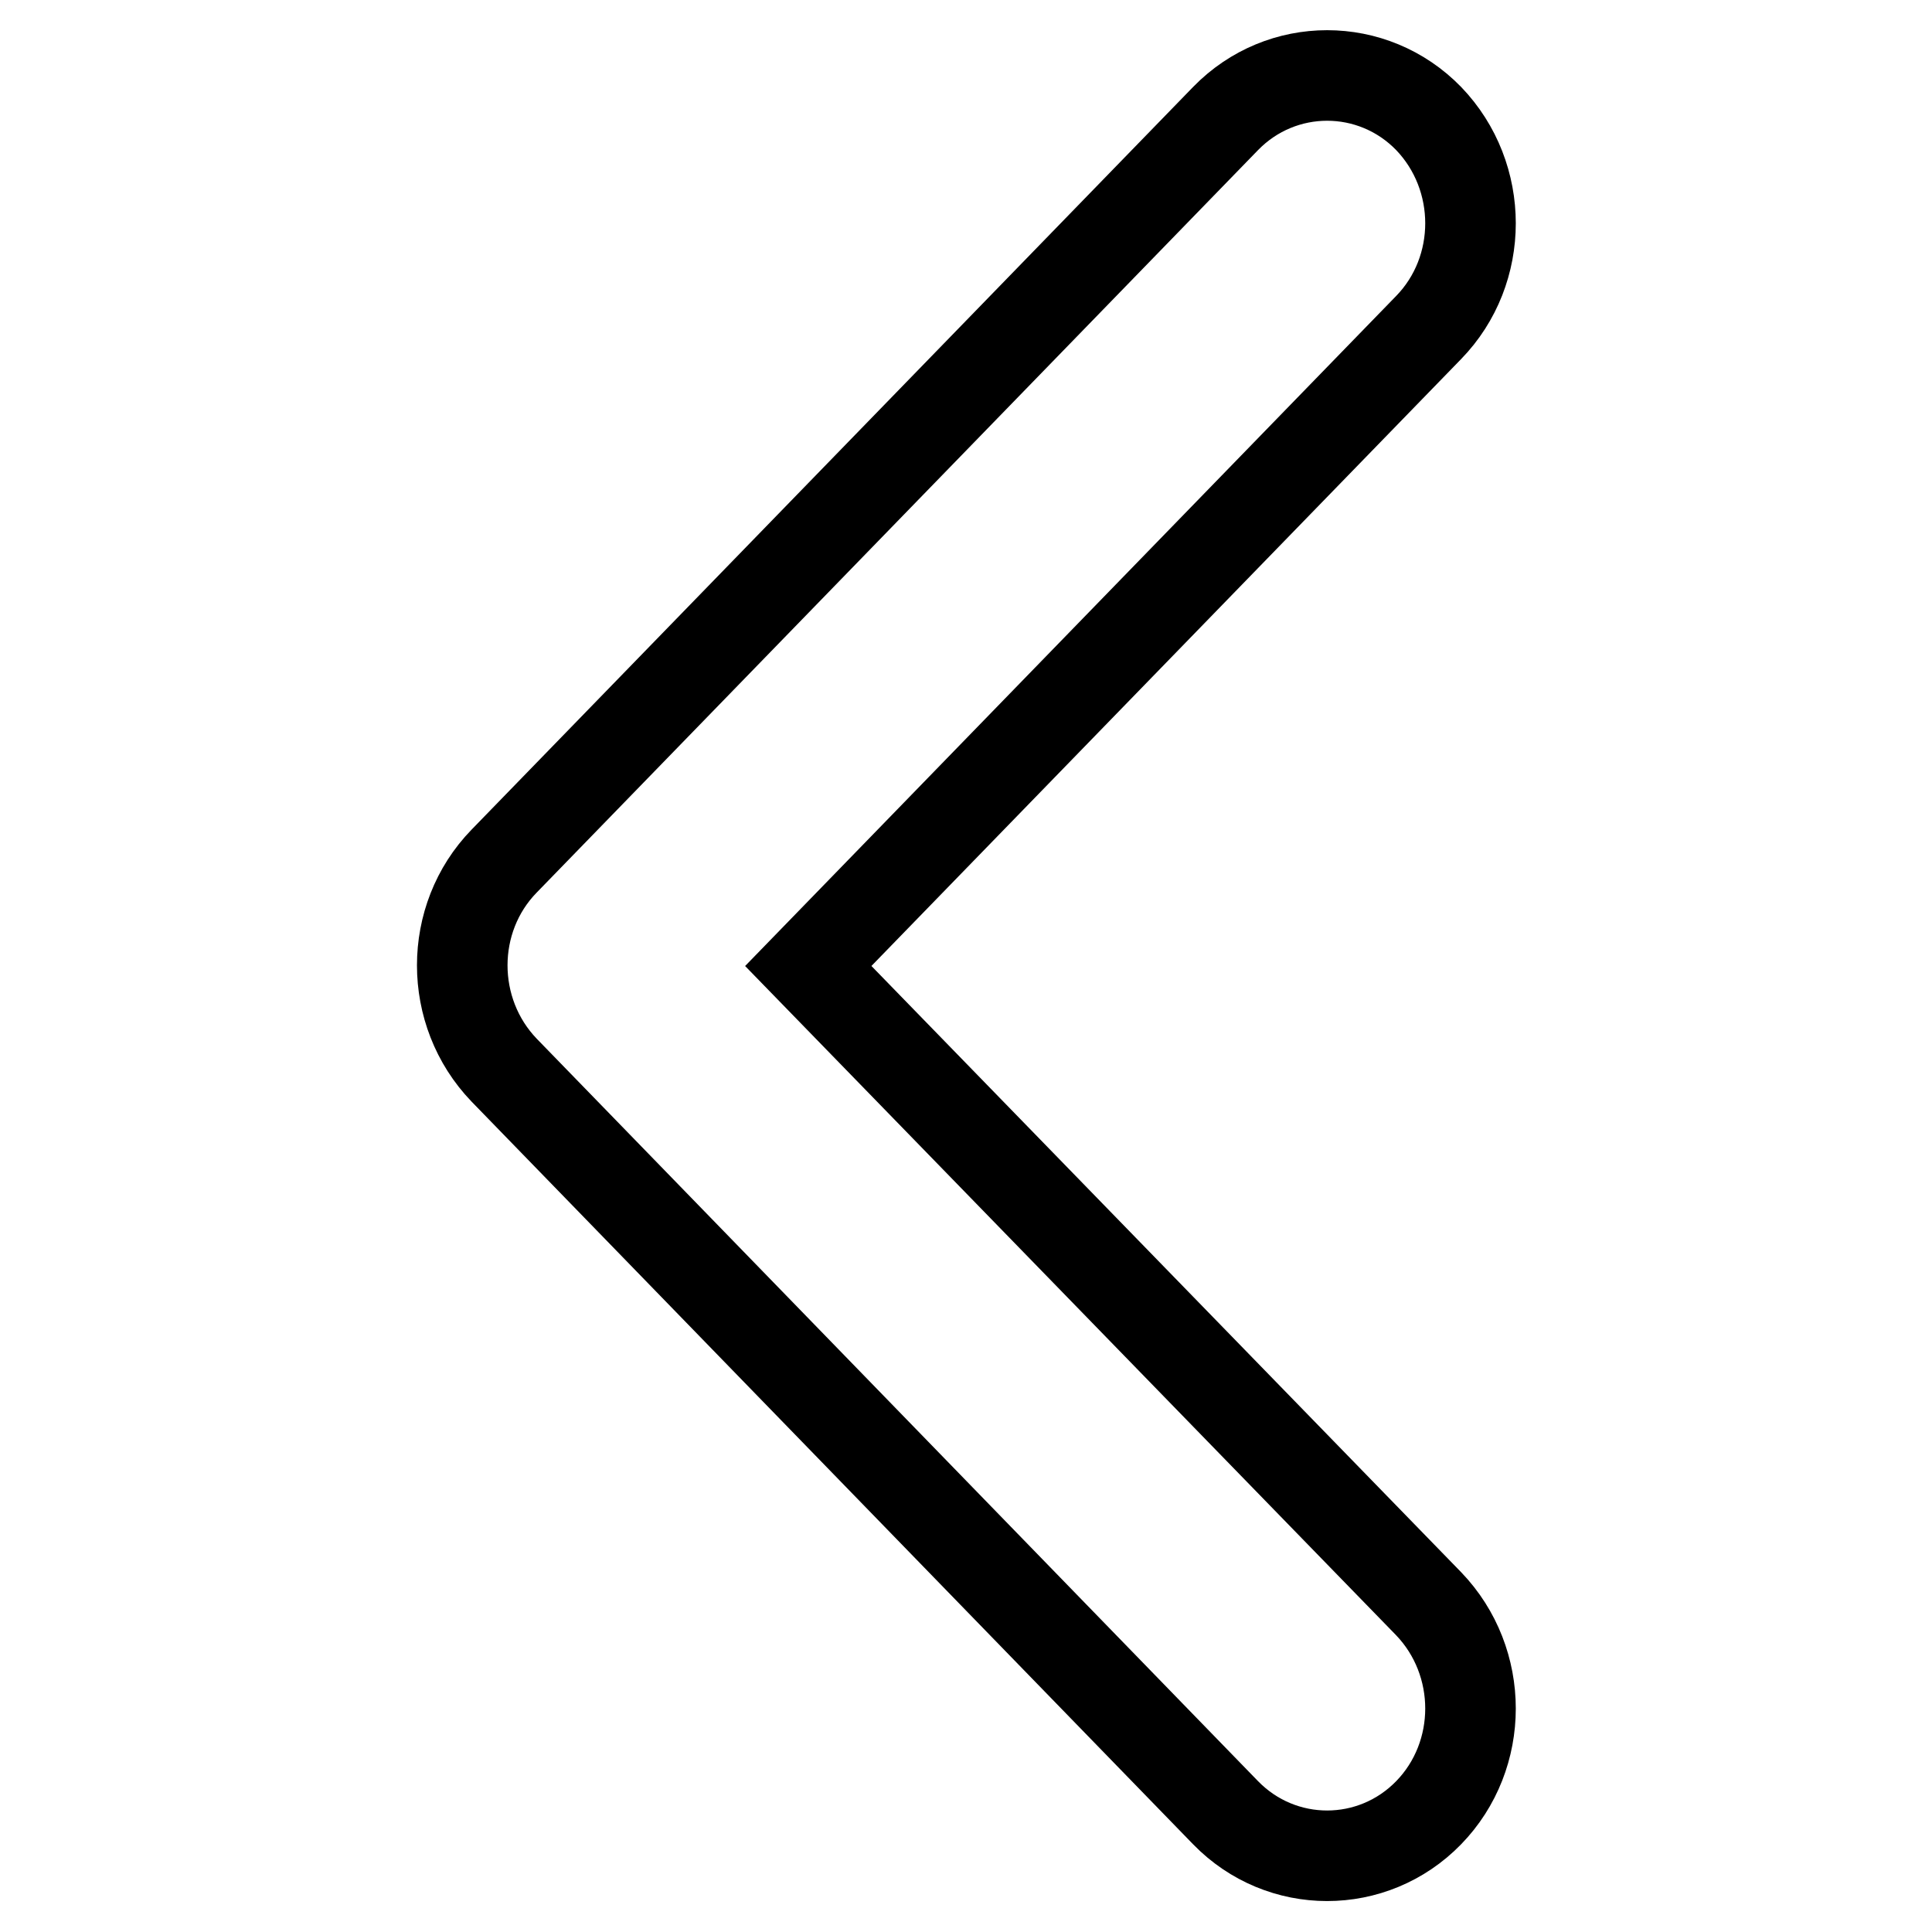 <?xml version="1.0" encoding="utf-8"?>
<!-- Svg Vector Icons : http://www.onlinewebfonts.com/icon -->
<!DOCTYPE svg PUBLIC "-//W3C//DTD SVG 1.1//EN" "http://www.w3.org/Graphics/SVG/1.1/DTD/svg11.dtd">
<svg version="1.1" xmlns="http://www.w3.org/2000/svg" xmlns:xlink="http://www.w3.org/1999/xlink" x="0px" y="0px" viewBox="0 0 256 256" enable-background="new 0 0 256 256" xml:space="preserve">
<g> <path stroke-width="12" fill-opacity="0" stroke="#000000"  d="M189.3,15.7c-7.4-7.6-19.5-7.6-26.9,0l-95.6,98.4c-7.4,7.6-7.4,20,0,27.7l95.6,98.4 c7.4,7.6,19.5,7.6,26.9,0c7.4-7.6,7.4-20,0-27.7L107.1,128l82.2-84.6C196.7,35.8,196.7,23.4,189.3,15.7L189.3,15.7L189.3,15.7z"/></g>
</svg>